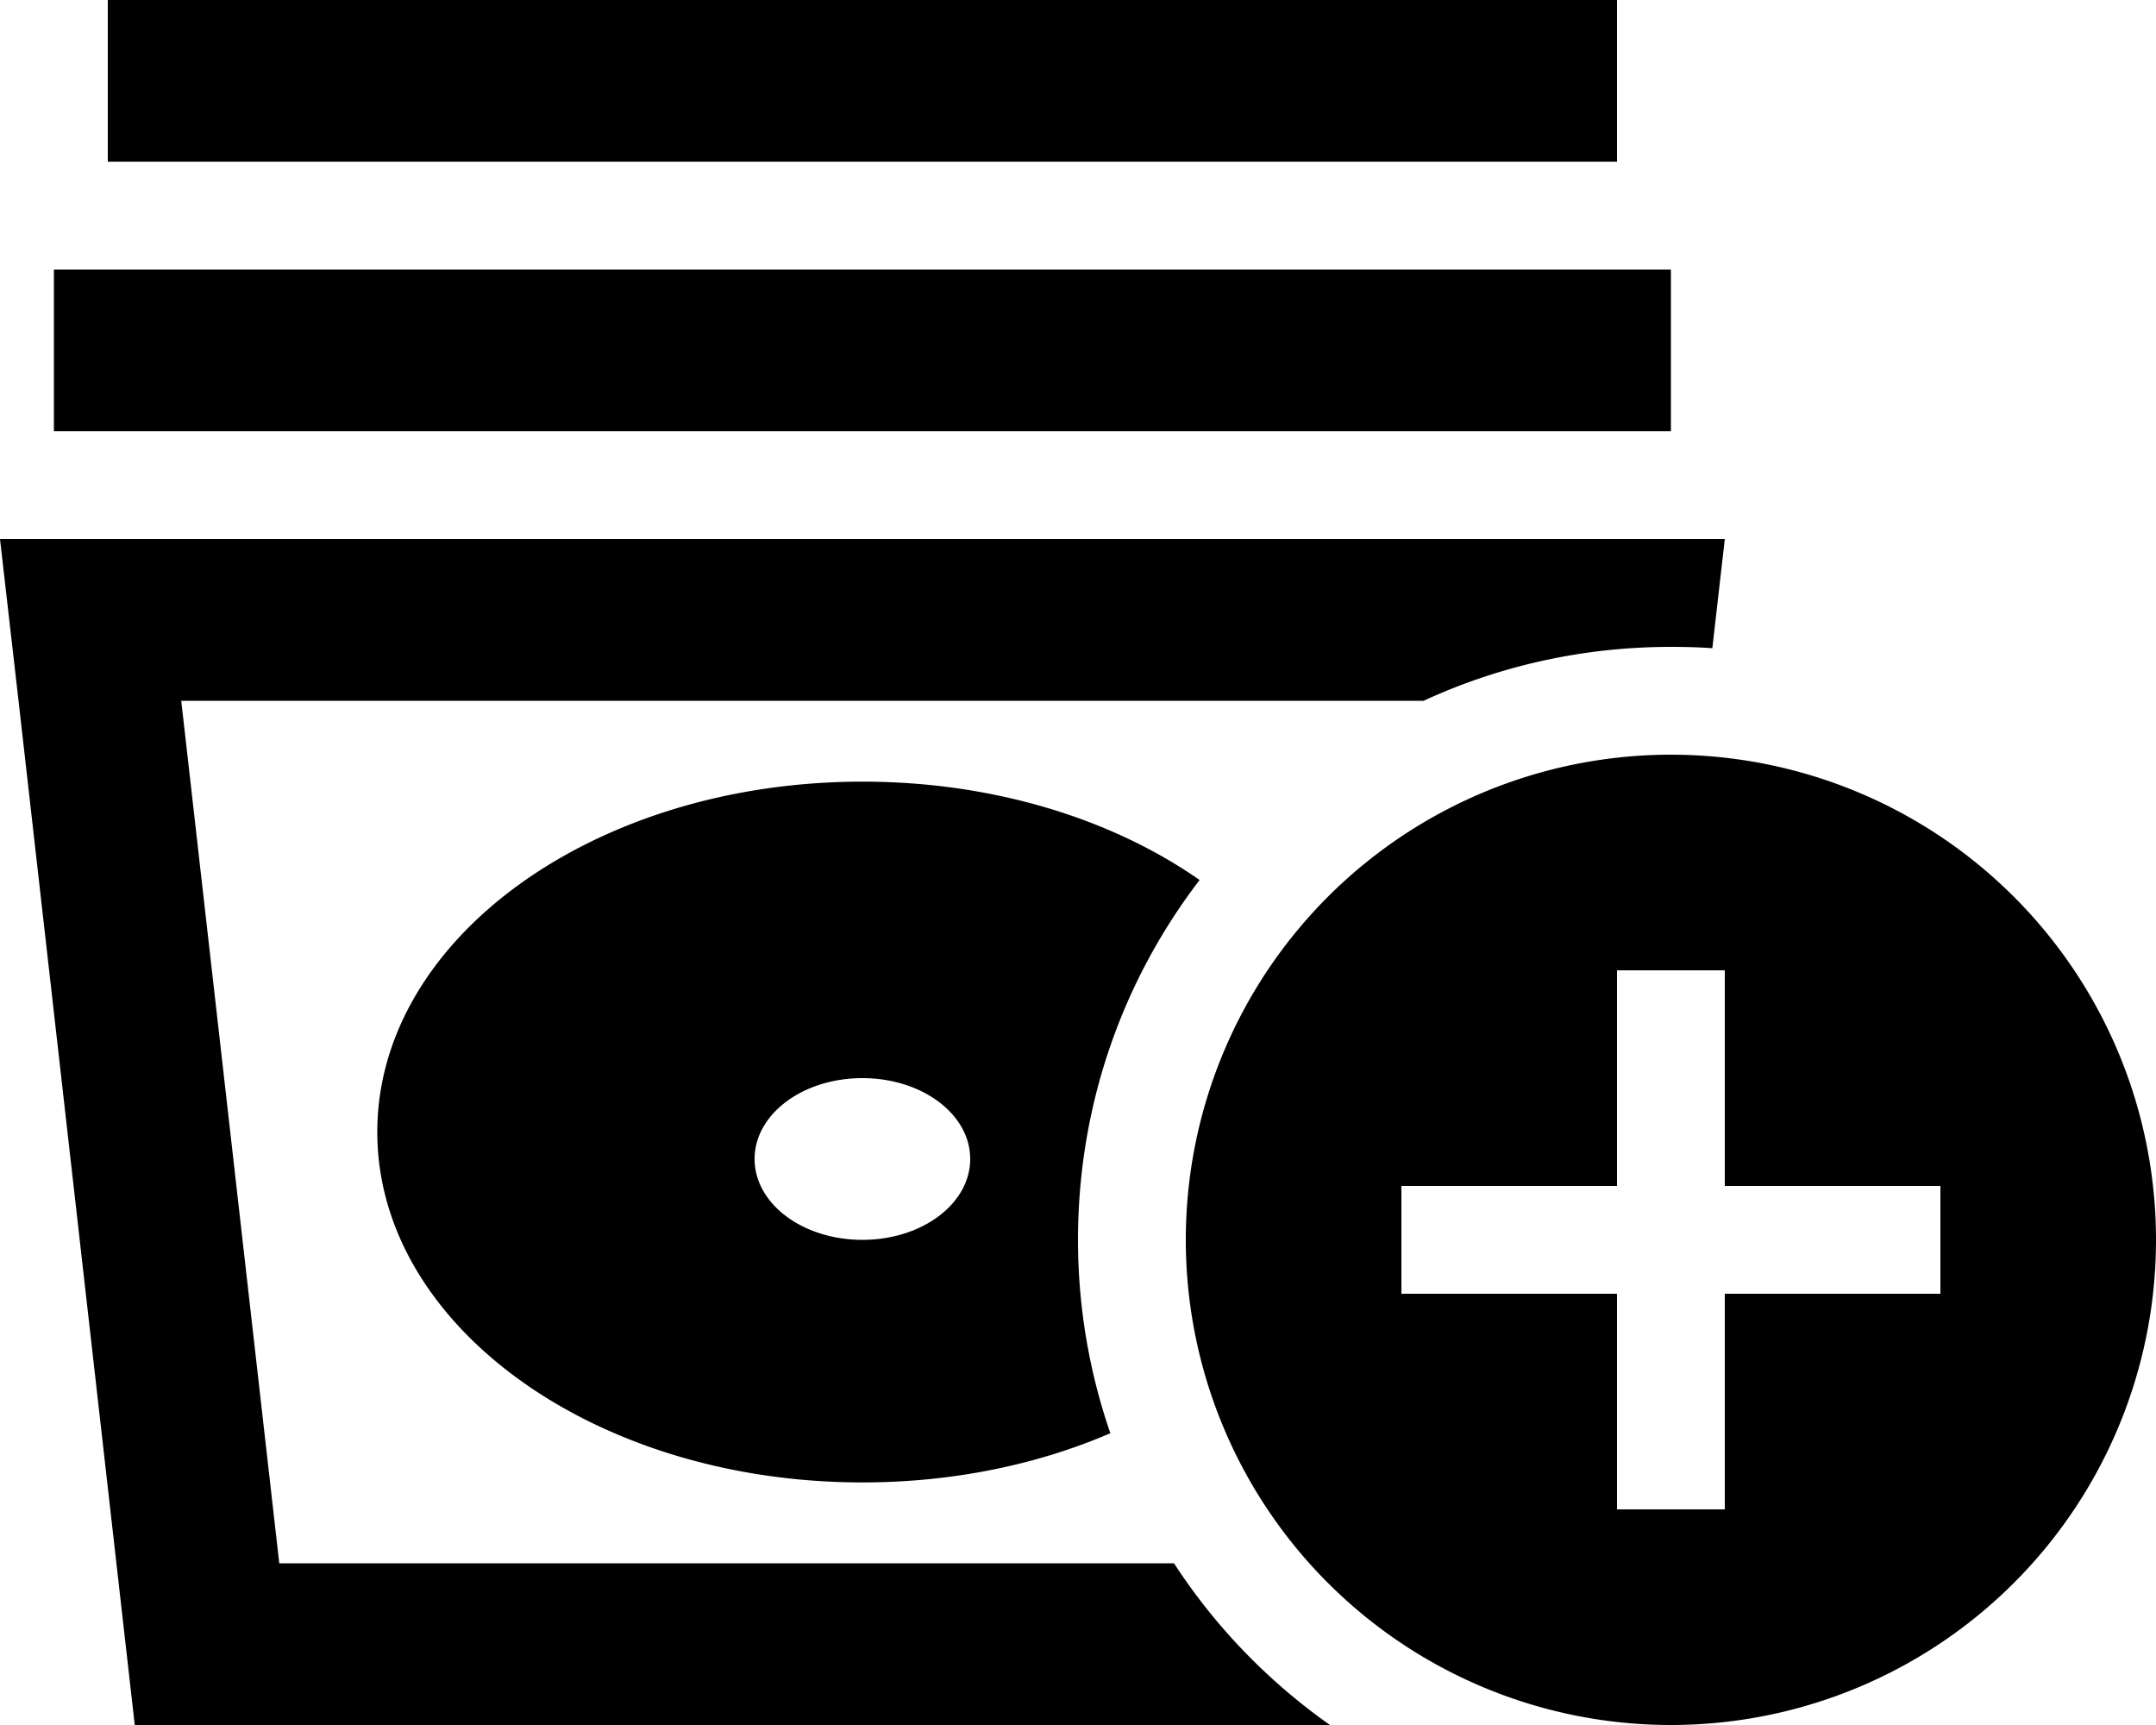 <svg xmlns="http://www.w3.org/2000/svg" viewBox="0 0 640 512"><!--! Font Awesome Pro 6.3.0 by @fontawesome - https://fontawesome.com License - https://fontawesome.com/license (Commercial License) Copyright 2023 Fonticons, Inc. --><path d="M32 0V48H56 456h24V0H456 56 32zM320 368c0-40.2 13.4-77.2 36.1-106.8C330.2 243.1 294.9 232 256 232c-79.5 0-144 46.6-144 104s64.5 104 144 104c26.9 0 52-5.3 73.6-14.6c-6.2-18-9.6-37.3-9.6-57.4zM53.8 208H422.6c22.3-10.3 47.2-16 73.4-16c4.1 0 8.2 .1 12.3 .4L512 160H463.7 48.3 0l5.5 48L40 512H394.8c-18.3-12.9-34.1-29.2-46.3-48H82.9L53.8 208zM40 80H16v48H40 472h24V80H472 40zM256 368c-17.7 0-32-10.7-32-24s14.3-24 32-24s32 10.7 32 24s-14.3 24-32 24zM496 512a144 144 0 1 0 0-288 144 144 0 1 0 0 288zm16-208v48h48 16v32H560 512v48 16H480V432 384H432 416V352h16 48V304 288h32v16z"/></svg>